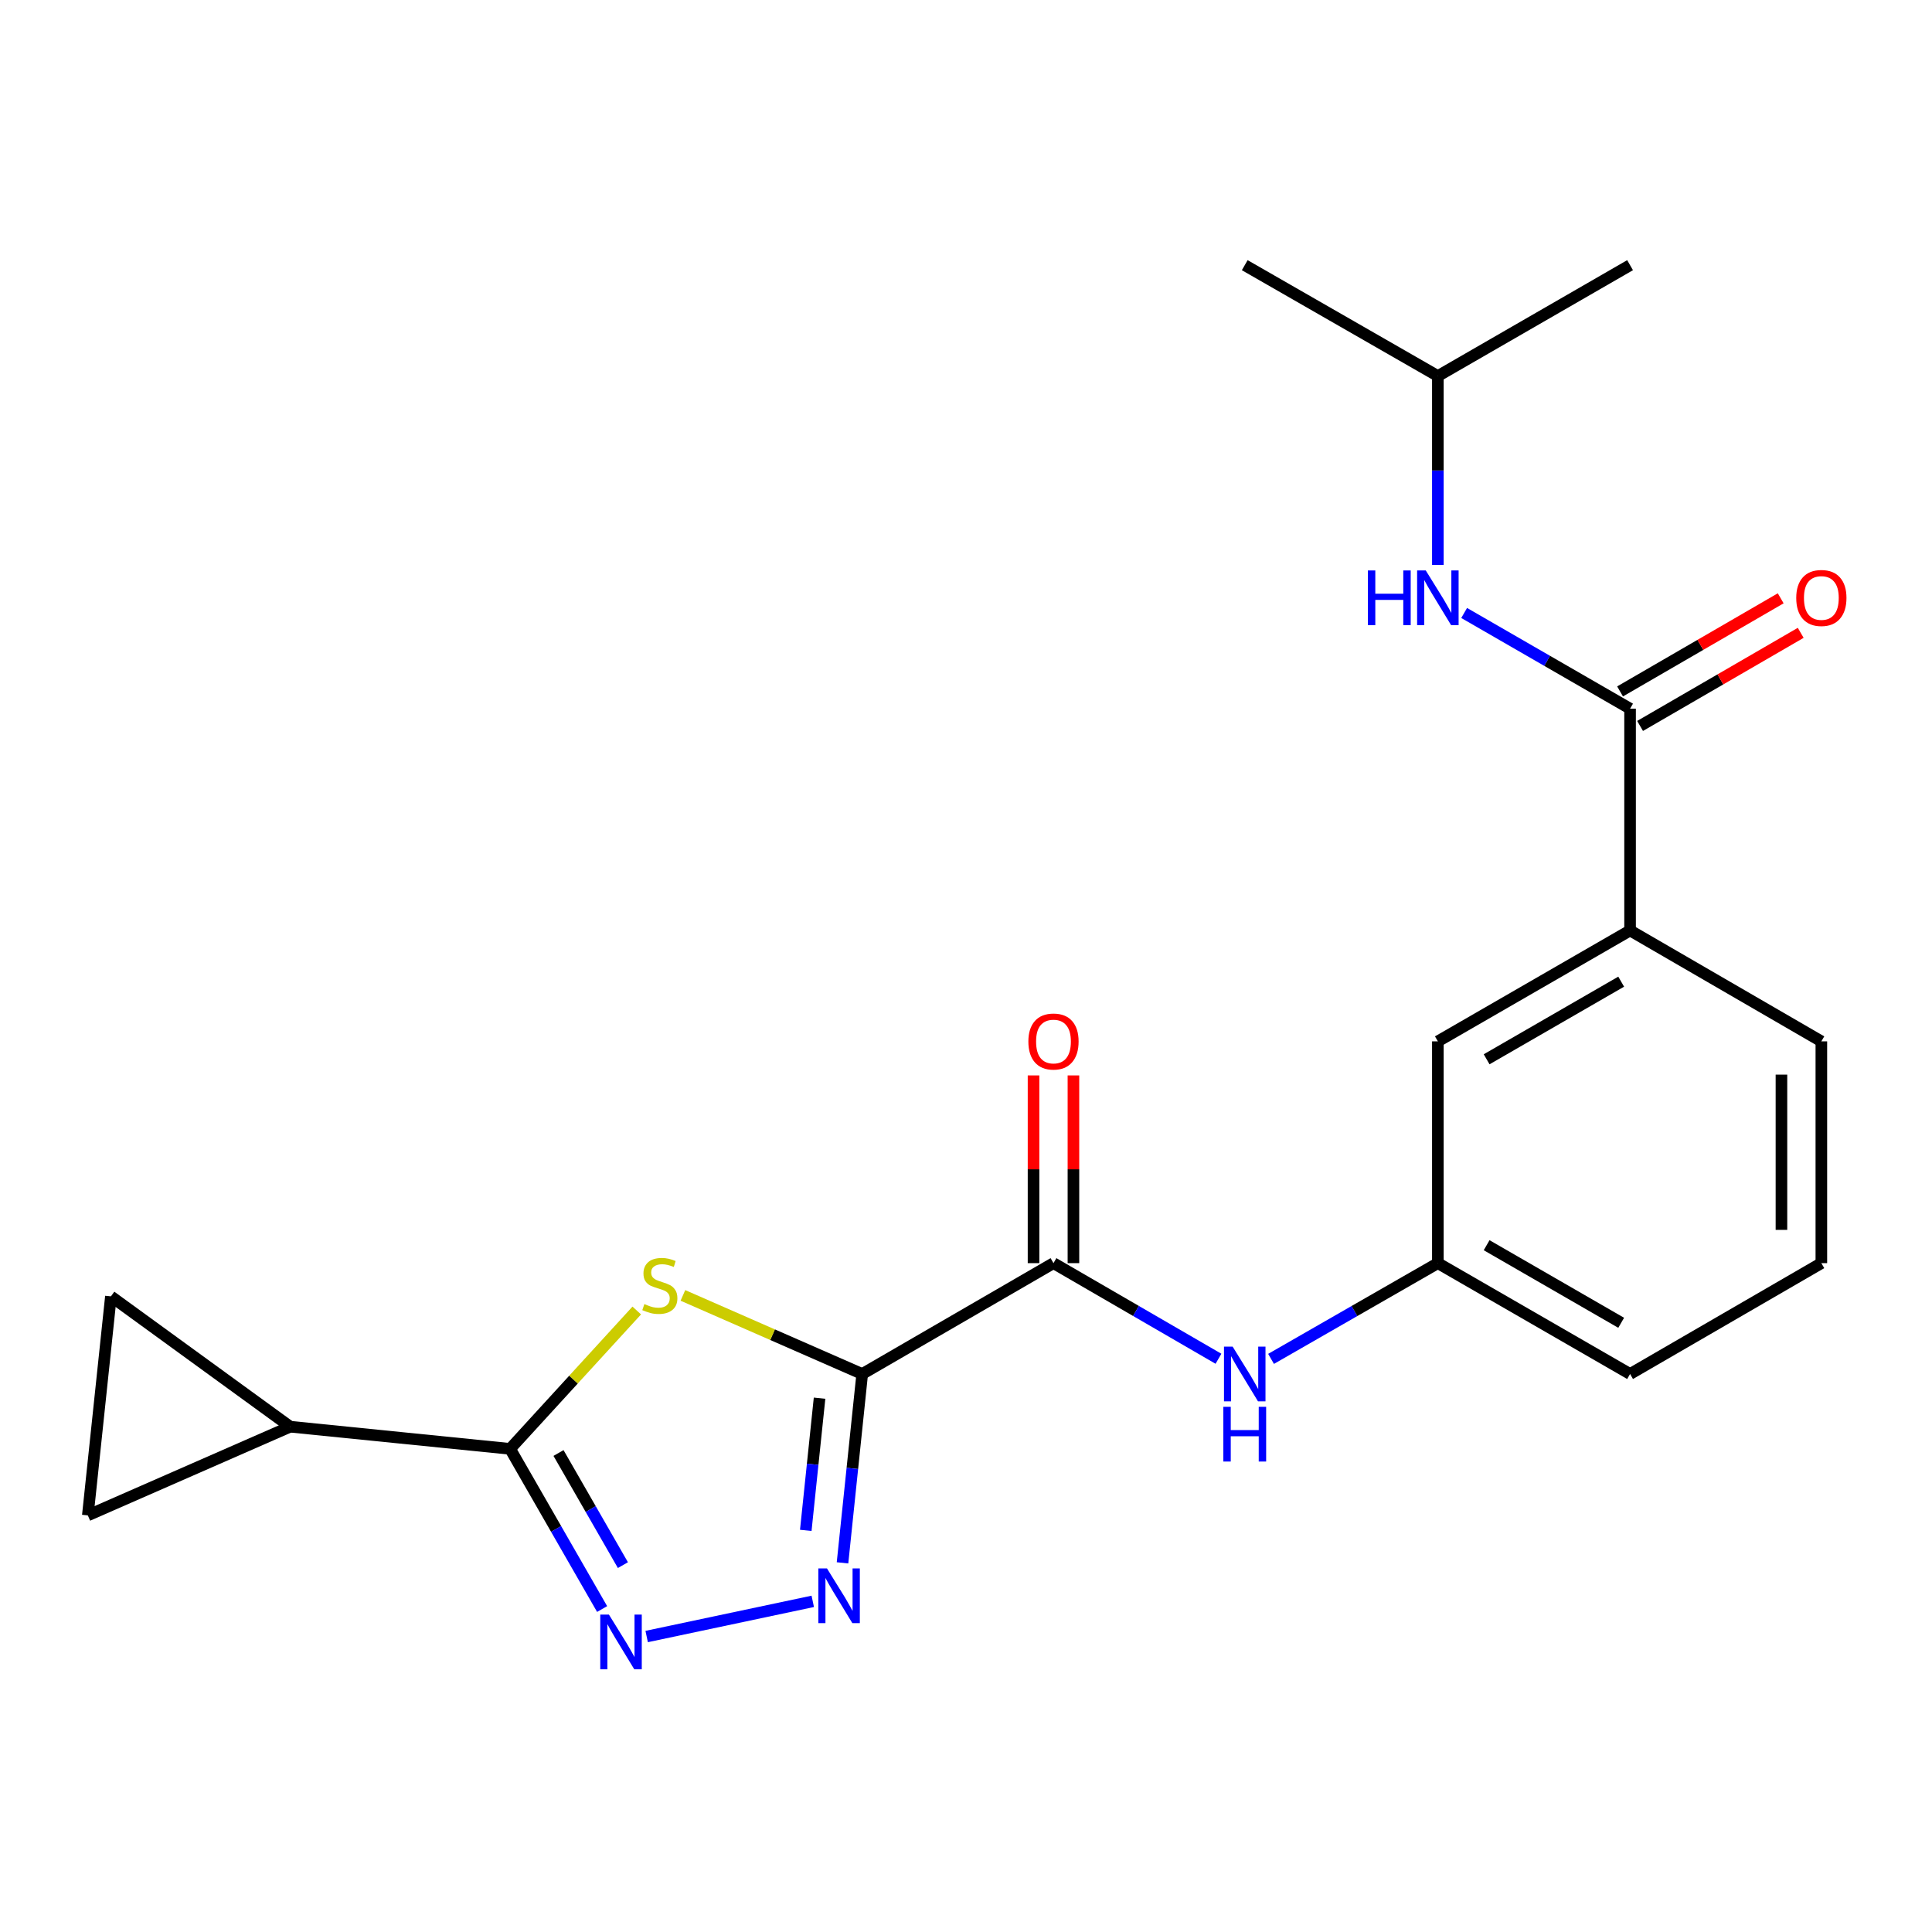 <?xml version='1.0' encoding='iso-8859-1'?>
<svg version='1.1' baseProfile='full'
              xmlns='http://www.w3.org/2000/svg'
                      xmlns:rdkit='http://www.rdkit.org/xml'
                      xmlns:xlink='http://www.w3.org/1999/xlink'
                  xml:space='preserve'
width='1000px' height='1000px' viewBox='0 0 1000 1000'>
<!-- END OF HEADER -->
<rect style='opacity:1.0;fill:#FFFFFF;stroke:none' width='1000' height='1000' x='0' y='0'> </rect>
<path class='bond-0' d='M 446.276,711.176 L 399.873,690.837' style='fill:none;fill-rule:evenodd;stroke:#000000;stroke-width:6px;stroke-linecap:butt;stroke-linejoin:miter;stroke-opacity:1' />
<path class='bond-0' d='M 399.873,690.837 L 353.471,670.498' style='fill:none;fill-rule:evenodd;stroke:#CCCC00;stroke-width:6px;stroke-linecap:butt;stroke-linejoin:miter;stroke-opacity:1' />
<path class='bond-1' d='M 446.276,711.176 L 441.18,760.051' style='fill:none;fill-rule:evenodd;stroke:#000000;stroke-width:6px;stroke-linecap:butt;stroke-linejoin:miter;stroke-opacity:1' />
<path class='bond-1' d='M 441.18,760.051 L 436.084,808.927' style='fill:none;fill-rule:evenodd;stroke:#0000FF;stroke-width:6px;stroke-linecap:butt;stroke-linejoin:miter;stroke-opacity:1' />
<path class='bond-1' d='M 424.203,723.697 L 420.636,757.91' style='fill:none;fill-rule:evenodd;stroke:#000000;stroke-width:6px;stroke-linecap:butt;stroke-linejoin:miter;stroke-opacity:1' />
<path class='bond-1' d='M 420.636,757.91 L 417.069,792.122' style='fill:none;fill-rule:evenodd;stroke:#0000FF;stroke-width:6px;stroke-linecap:butt;stroke-linejoin:miter;stroke-opacity:1' />
<path class='bond-4' d='M 446.276,711.176 L 545.282,653.801' style='fill:none;fill-rule:evenodd;stroke:#000000;stroke-width:6px;stroke-linecap:butt;stroke-linejoin:miter;stroke-opacity:1' />
<path class='bond-2' d='M 329.583,678.318 L 296.806,714.123' style='fill:none;fill-rule:evenodd;stroke:#CCCC00;stroke-width:6px;stroke-linecap:butt;stroke-linejoin:miter;stroke-opacity:1' />
<path class='bond-2' d='M 296.806,714.123 L 264.03,749.927' style='fill:none;fill-rule:evenodd;stroke:#000000;stroke-width:6px;stroke-linecap:butt;stroke-linejoin:miter;stroke-opacity:1' />
<path class='bond-3' d='M 420.683,828.857 L 334.715,847.063' style='fill:none;fill-rule:evenodd;stroke:#0000FF;stroke-width:6px;stroke-linecap:butt;stroke-linejoin:miter;stroke-opacity:1' />
<path class='bond-6' d='M 264.03,749.927 L 150.198,738.452' style='fill:none;fill-rule:evenodd;stroke:#000000;stroke-width:6px;stroke-linecap:butt;stroke-linejoin:miter;stroke-opacity:1' />
<path class='bond-22' d='M 264.03,749.927 L 287.84,791.38' style='fill:none;fill-rule:evenodd;stroke:#000000;stroke-width:6px;stroke-linecap:butt;stroke-linejoin:miter;stroke-opacity:1' />
<path class='bond-22' d='M 287.84,791.38 L 311.651,832.833' style='fill:none;fill-rule:evenodd;stroke:#0000FF;stroke-width:6px;stroke-linecap:butt;stroke-linejoin:miter;stroke-opacity:1' />
<path class='bond-22' d='M 289.084,752.075 L 305.751,781.092' style='fill:none;fill-rule:evenodd;stroke:#000000;stroke-width:6px;stroke-linecap:butt;stroke-linejoin:miter;stroke-opacity:1' />
<path class='bond-22' d='M 305.751,781.092 L 322.418,810.109' style='fill:none;fill-rule:evenodd;stroke:#0000FF;stroke-width:6px;stroke-linecap:butt;stroke-linejoin:miter;stroke-opacity:1' />
<path class='bond-7' d='M 545.282,653.801 L 587.979,678.548' style='fill:none;fill-rule:evenodd;stroke:#000000;stroke-width:6px;stroke-linecap:butt;stroke-linejoin:miter;stroke-opacity:1' />
<path class='bond-7' d='M 587.979,678.548 L 630.676,703.294' style='fill:none;fill-rule:evenodd;stroke:#0000FF;stroke-width:6px;stroke-linecap:butt;stroke-linejoin:miter;stroke-opacity:1' />
<path class='bond-12' d='M 555.609,653.801 L 555.609,605.218' style='fill:none;fill-rule:evenodd;stroke:#000000;stroke-width:6px;stroke-linecap:butt;stroke-linejoin:miter;stroke-opacity:1' />
<path class='bond-12' d='M 555.609,605.218 L 555.609,556.636' style='fill:none;fill-rule:evenodd;stroke:#FF0000;stroke-width:6px;stroke-linecap:butt;stroke-linejoin:miter;stroke-opacity:1' />
<path class='bond-12' d='M 534.954,653.801 L 534.954,605.218' style='fill:none;fill-rule:evenodd;stroke:#000000;stroke-width:6px;stroke-linecap:butt;stroke-linejoin:miter;stroke-opacity:1' />
<path class='bond-12' d='M 534.954,605.218 L 534.954,556.636' style='fill:none;fill-rule:evenodd;stroke:#FF0000;stroke-width:6px;stroke-linecap:butt;stroke-linejoin:miter;stroke-opacity:1' />
<path class='bond-5' d='M 843.723,366.812 L 843.723,481.608' style='fill:none;fill-rule:evenodd;stroke:#000000;stroke-width:6px;stroke-linecap:butt;stroke-linejoin:miter;stroke-opacity:1' />
<path class='bond-10' d='M 843.723,366.812 L 800.785,342.044' style='fill:none;fill-rule:evenodd;stroke:#000000;stroke-width:6px;stroke-linecap:butt;stroke-linejoin:miter;stroke-opacity:1' />
<path class='bond-10' d='M 800.785,342.044 L 757.846,317.277' style='fill:none;fill-rule:evenodd;stroke:#0000FF;stroke-width:6px;stroke-linecap:butt;stroke-linejoin:miter;stroke-opacity:1' />
<path class='bond-15' d='M 848.902,375.747 L 890.475,351.651' style='fill:none;fill-rule:evenodd;stroke:#000000;stroke-width:6px;stroke-linecap:butt;stroke-linejoin:miter;stroke-opacity:1' />
<path class='bond-15' d='M 890.475,351.651 L 932.047,327.554' style='fill:none;fill-rule:evenodd;stroke:#FF0000;stroke-width:6px;stroke-linecap:butt;stroke-linejoin:miter;stroke-opacity:1' />
<path class='bond-15' d='M 838.544,357.877 L 880.117,333.78' style='fill:none;fill-rule:evenodd;stroke:#000000;stroke-width:6px;stroke-linecap:butt;stroke-linejoin:miter;stroke-opacity:1' />
<path class='bond-15' d='M 880.117,333.78 L 921.689,309.684' style='fill:none;fill-rule:evenodd;stroke:#FF0000;stroke-width:6px;stroke-linecap:butt;stroke-linejoin:miter;stroke-opacity:1' />
<path class='bond-8' d='M 150.198,738.452 L 45.455,784.364' style='fill:none;fill-rule:evenodd;stroke:#000000;stroke-width:6px;stroke-linecap:butt;stroke-linejoin:miter;stroke-opacity:1' />
<path class='bond-9' d='M 150.198,738.452 L 57.411,671.002' style='fill:none;fill-rule:evenodd;stroke:#000000;stroke-width:6px;stroke-linecap:butt;stroke-linejoin:miter;stroke-opacity:1' />
<path class='bond-13' d='M 657.898,703.358 L 701.066,678.58' style='fill:none;fill-rule:evenodd;stroke:#0000FF;stroke-width:6px;stroke-linecap:butt;stroke-linejoin:miter;stroke-opacity:1' />
<path class='bond-13' d='M 701.066,678.58 L 744.235,653.801' style='fill:none;fill-rule:evenodd;stroke:#000000;stroke-width:6px;stroke-linecap:butt;stroke-linejoin:miter;stroke-opacity:1' />
<path class='bond-23' d='M 45.455,784.364 L 57.411,671.002' style='fill:none;fill-rule:evenodd;stroke:#000000;stroke-width:6px;stroke-linecap:butt;stroke-linejoin:miter;stroke-opacity:1' />
<path class='bond-16' d='M 744.235,292.396 L 744.235,243.519' style='fill:none;fill-rule:evenodd;stroke:#0000FF;stroke-width:6px;stroke-linecap:butt;stroke-linejoin:miter;stroke-opacity:1' />
<path class='bond-16' d='M 744.235,243.519 L 744.235,194.641' style='fill:none;fill-rule:evenodd;stroke:#000000;stroke-width:6px;stroke-linecap:butt;stroke-linejoin:miter;stroke-opacity:1' />
<path class='bond-11' d='M 843.723,481.608 L 744.235,539.006' style='fill:none;fill-rule:evenodd;stroke:#000000;stroke-width:6px;stroke-linecap:butt;stroke-linejoin:miter;stroke-opacity:1' />
<path class='bond-11' d='M 839.122,508.108 L 769.48,548.287' style='fill:none;fill-rule:evenodd;stroke:#000000;stroke-width:6px;stroke-linecap:butt;stroke-linejoin:miter;stroke-opacity:1' />
<path class='bond-24' d='M 843.723,481.608 L 942.729,539.006' style='fill:none;fill-rule:evenodd;stroke:#000000;stroke-width:6px;stroke-linecap:butt;stroke-linejoin:miter;stroke-opacity:1' />
<path class='bond-14' d='M 744.235,653.801 L 744.235,539.006' style='fill:none;fill-rule:evenodd;stroke:#000000;stroke-width:6px;stroke-linecap:butt;stroke-linejoin:miter;stroke-opacity:1' />
<path class='bond-19' d='M 744.235,653.801 L 843.723,711.176' style='fill:none;fill-rule:evenodd;stroke:#000000;stroke-width:6px;stroke-linecap:butt;stroke-linejoin:miter;stroke-opacity:1' />
<path class='bond-19' d='M 769.477,644.515 L 839.119,684.677' style='fill:none;fill-rule:evenodd;stroke:#000000;stroke-width:6px;stroke-linecap:butt;stroke-linejoin:miter;stroke-opacity:1' />
<path class='bond-20' d='M 744.235,194.641 L 843.723,137.255' style='fill:none;fill-rule:evenodd;stroke:#000000;stroke-width:6px;stroke-linecap:butt;stroke-linejoin:miter;stroke-opacity:1' />
<path class='bond-21' d='M 744.235,194.641 L 644.276,137.255' style='fill:none;fill-rule:evenodd;stroke:#000000;stroke-width:6px;stroke-linecap:butt;stroke-linejoin:miter;stroke-opacity:1' />
<path class='bond-17' d='M 942.729,539.006 L 942.729,653.801' style='fill:none;fill-rule:evenodd;stroke:#000000;stroke-width:6px;stroke-linecap:butt;stroke-linejoin:miter;stroke-opacity:1' />
<path class='bond-17' d='M 922.074,556.225 L 922.074,636.582' style='fill:none;fill-rule:evenodd;stroke:#000000;stroke-width:6px;stroke-linecap:butt;stroke-linejoin:miter;stroke-opacity:1' />
<path class='bond-18' d='M 942.729,653.801 L 843.723,711.176' style='fill:none;fill-rule:evenodd;stroke:#000000;stroke-width:6px;stroke-linecap:butt;stroke-linejoin:miter;stroke-opacity:1' />
<path  class='atom-1' d='M 333.532 674.985
Q 333.852 675.105, 335.172 675.665
Q 336.492 676.225, 337.932 676.585
Q 339.412 676.905, 340.852 676.905
Q 343.532 676.905, 345.092 675.625
Q 346.652 674.305, 346.652 672.025
Q 346.652 670.465, 345.852 669.505
Q 345.092 668.545, 343.892 668.025
Q 342.692 667.505, 340.692 666.905
Q 338.172 666.145, 336.652 665.425
Q 335.172 664.705, 334.092 663.185
Q 333.052 661.665, 333.052 659.105
Q 333.052 655.545, 335.452 653.345
Q 337.892 651.145, 342.692 651.145
Q 345.972 651.145, 349.692 652.705
L 348.772 655.785
Q 345.372 654.385, 342.812 654.385
Q 340.052 654.385, 338.532 655.545
Q 337.012 656.665, 337.052 658.625
Q 337.052 660.145, 337.812 661.065
Q 338.612 661.985, 339.732 662.505
Q 340.892 663.025, 342.812 663.625
Q 345.372 664.425, 346.892 665.225
Q 348.412 666.025, 349.492 667.665
Q 350.612 669.265, 350.612 672.025
Q 350.612 675.945, 347.972 678.065
Q 345.372 680.145, 341.012 680.145
Q 338.492 680.145, 336.572 679.585
Q 334.692 679.065, 332.452 678.145
L 333.532 674.985
' fill='#CCCC00'/>
<path  class='atom-2' d='M 428.047 811.812
L 437.327 826.812
Q 438.247 828.292, 439.727 830.972
Q 441.207 833.652, 441.287 833.812
L 441.287 811.812
L 445.047 811.812
L 445.047 840.132
L 441.167 840.132
L 431.207 823.732
Q 430.047 821.812, 428.807 819.612
Q 427.607 817.412, 427.247 816.732
L 427.247 840.132
L 423.567 840.132
L 423.567 811.812
L 428.047 811.812
' fill='#0000FF'/>
<path  class='atom-4' d='M 315.179 835.714
L 324.459 850.714
Q 325.379 852.194, 326.859 854.874
Q 328.339 857.554, 328.419 857.714
L 328.419 835.714
L 332.179 835.714
L 332.179 864.034
L 328.299 864.034
L 318.339 847.634
Q 317.179 845.714, 315.939 843.514
Q 314.739 841.314, 314.379 840.634
L 314.379 864.034
L 310.699 864.034
L 310.699 835.714
L 315.179 835.714
' fill='#0000FF'/>
<path  class='atom-8' d='M 638.016 697.016
L 647.296 712.016
Q 648.216 713.496, 649.696 716.176
Q 651.176 718.856, 651.256 719.016
L 651.256 697.016
L 655.016 697.016
L 655.016 725.336
L 651.136 725.336
L 641.176 708.936
Q 640.016 707.016, 638.776 704.816
Q 637.576 702.616, 637.216 701.936
L 637.216 725.336
L 633.536 725.336
L 633.536 697.016
L 638.016 697.016
' fill='#0000FF'/>
<path  class='atom-8' d='M 633.196 728.168
L 637.036 728.168
L 637.036 740.208
L 651.516 740.208
L 651.516 728.168
L 655.356 728.168
L 655.356 756.488
L 651.516 756.488
L 651.516 743.408
L 637.036 743.408
L 637.036 756.488
L 633.196 756.488
L 633.196 728.168
' fill='#0000FF'/>
<path  class='atom-11' d='M 708.015 295.266
L 711.855 295.266
L 711.855 307.306
L 726.335 307.306
L 726.335 295.266
L 730.175 295.266
L 730.175 323.586
L 726.335 323.586
L 726.335 310.506
L 711.855 310.506
L 711.855 323.586
L 708.015 323.586
L 708.015 295.266
' fill='#0000FF'/>
<path  class='atom-11' d='M 737.975 295.266
L 747.255 310.266
Q 748.175 311.746, 749.655 314.426
Q 751.135 317.106, 751.215 317.266
L 751.215 295.266
L 754.975 295.266
L 754.975 323.586
L 751.095 323.586
L 741.135 307.186
Q 739.975 305.266, 738.735 303.066
Q 737.535 300.866, 737.175 300.186
L 737.175 323.586
L 733.495 323.586
L 733.495 295.266
L 737.975 295.266
' fill='#0000FF'/>
<path  class='atom-13' d='M 532.282 539.086
Q 532.282 532.286, 535.642 528.486
Q 539.002 524.686, 545.282 524.686
Q 551.562 524.686, 554.922 528.486
Q 558.282 532.286, 558.282 539.086
Q 558.282 545.966, 554.882 549.886
Q 551.482 553.766, 545.282 553.766
Q 539.042 553.766, 535.642 549.886
Q 532.282 546.006, 532.282 539.086
M 545.282 550.566
Q 549.602 550.566, 551.922 547.686
Q 554.282 544.766, 554.282 539.086
Q 554.282 533.526, 551.922 530.726
Q 549.602 527.886, 545.282 527.886
Q 540.962 527.886, 538.602 530.686
Q 536.282 533.486, 536.282 539.086
Q 536.282 544.806, 538.602 547.686
Q 540.962 550.566, 545.282 550.566
' fill='#FF0000'/>
<path  class='atom-16' d='M 929.729 309.506
Q 929.729 302.706, 933.089 298.906
Q 936.449 295.106, 942.729 295.106
Q 949.009 295.106, 952.369 298.906
Q 955.729 302.706, 955.729 309.506
Q 955.729 316.386, 952.329 320.306
Q 948.929 324.186, 942.729 324.186
Q 936.489 324.186, 933.089 320.306
Q 929.729 316.426, 929.729 309.506
M 942.729 320.986
Q 947.049 320.986, 949.369 318.106
Q 951.729 315.186, 951.729 309.506
Q 951.729 303.946, 949.369 301.146
Q 947.049 298.306, 942.729 298.306
Q 938.409 298.306, 936.049 301.106
Q 933.729 303.906, 933.729 309.506
Q 933.729 315.226, 936.049 318.106
Q 938.409 320.986, 942.729 320.986
' fill='#FF0000'/>
</svg>
